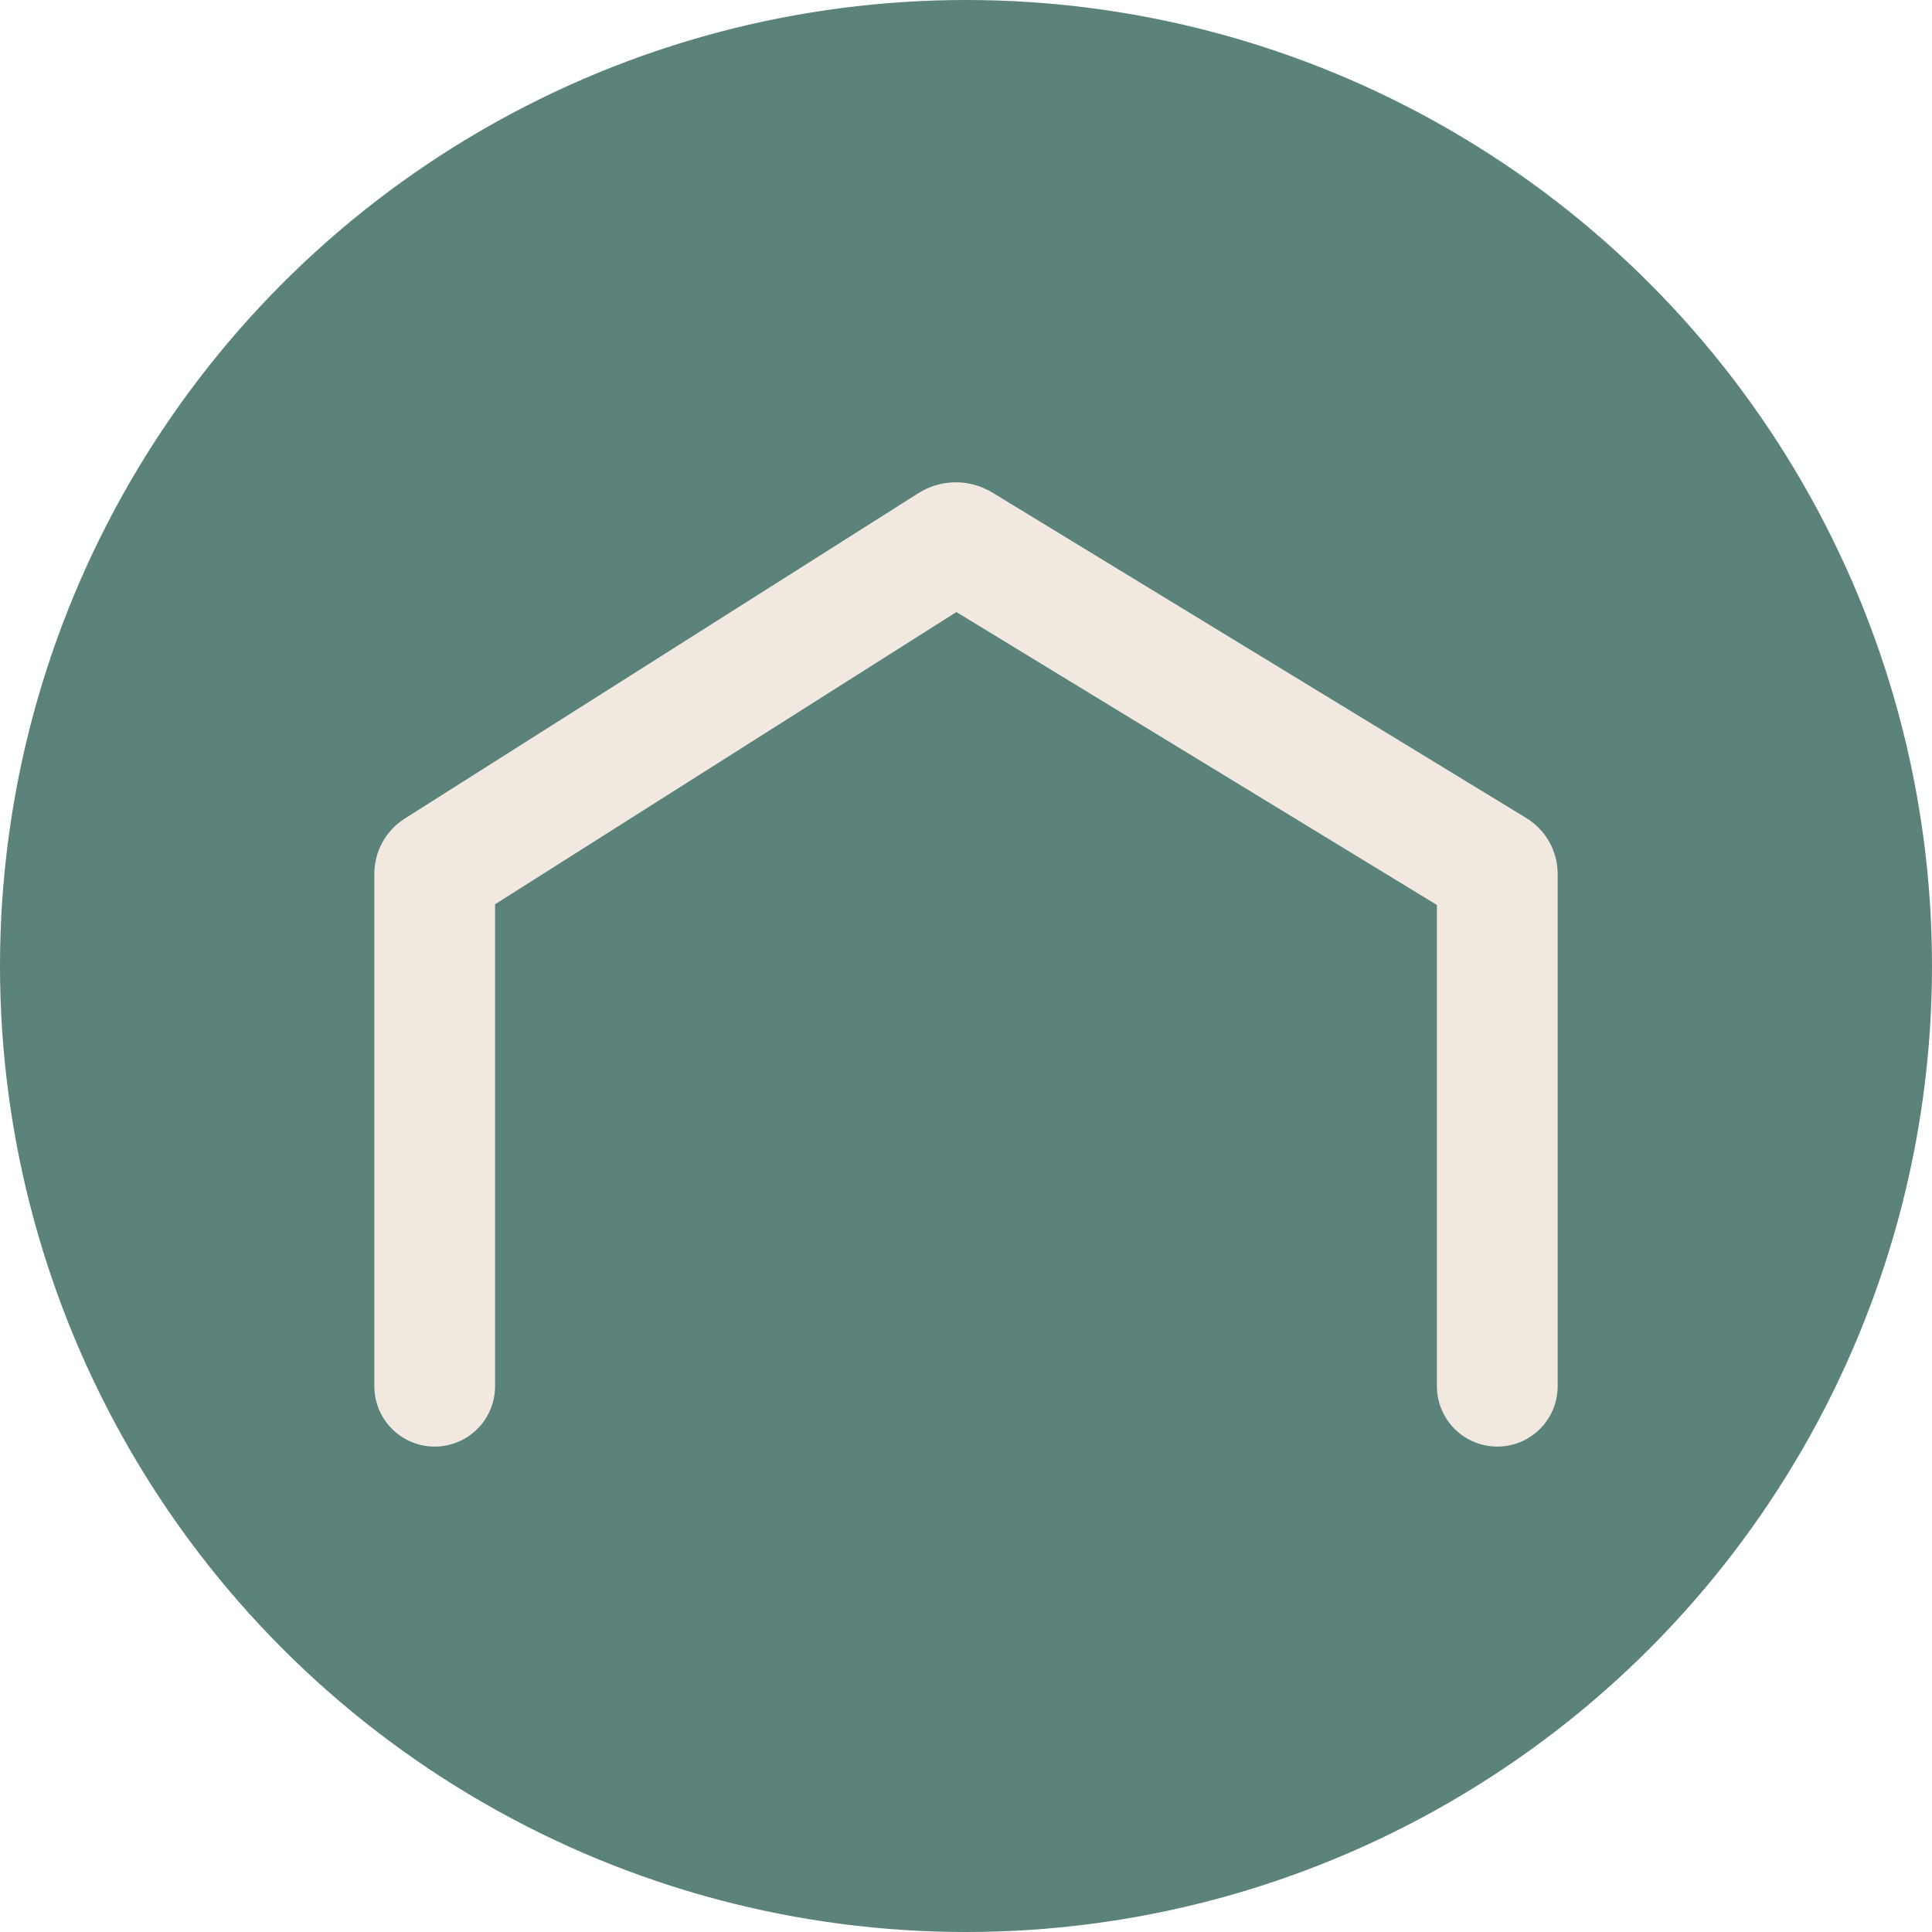 <svg width="400" height="400" viewBox="0 0 400 400" fill="none" xmlns="http://www.w3.org/2000/svg">
<circle cx="200" cy="200" r="200" fill="#5B837B"/>
<path d="M90 287V180.893C90 180.551 90.175 180.232 90.465 180.049L196.835 112.665C197.478 112.258 198.296 112.251 198.946 112.647L309.52 180.051C309.818 180.232 310 180.556 310 180.905V287" stroke="#F1E9DF" stroke-width="25" stroke-linecap="round"/>
</svg>
